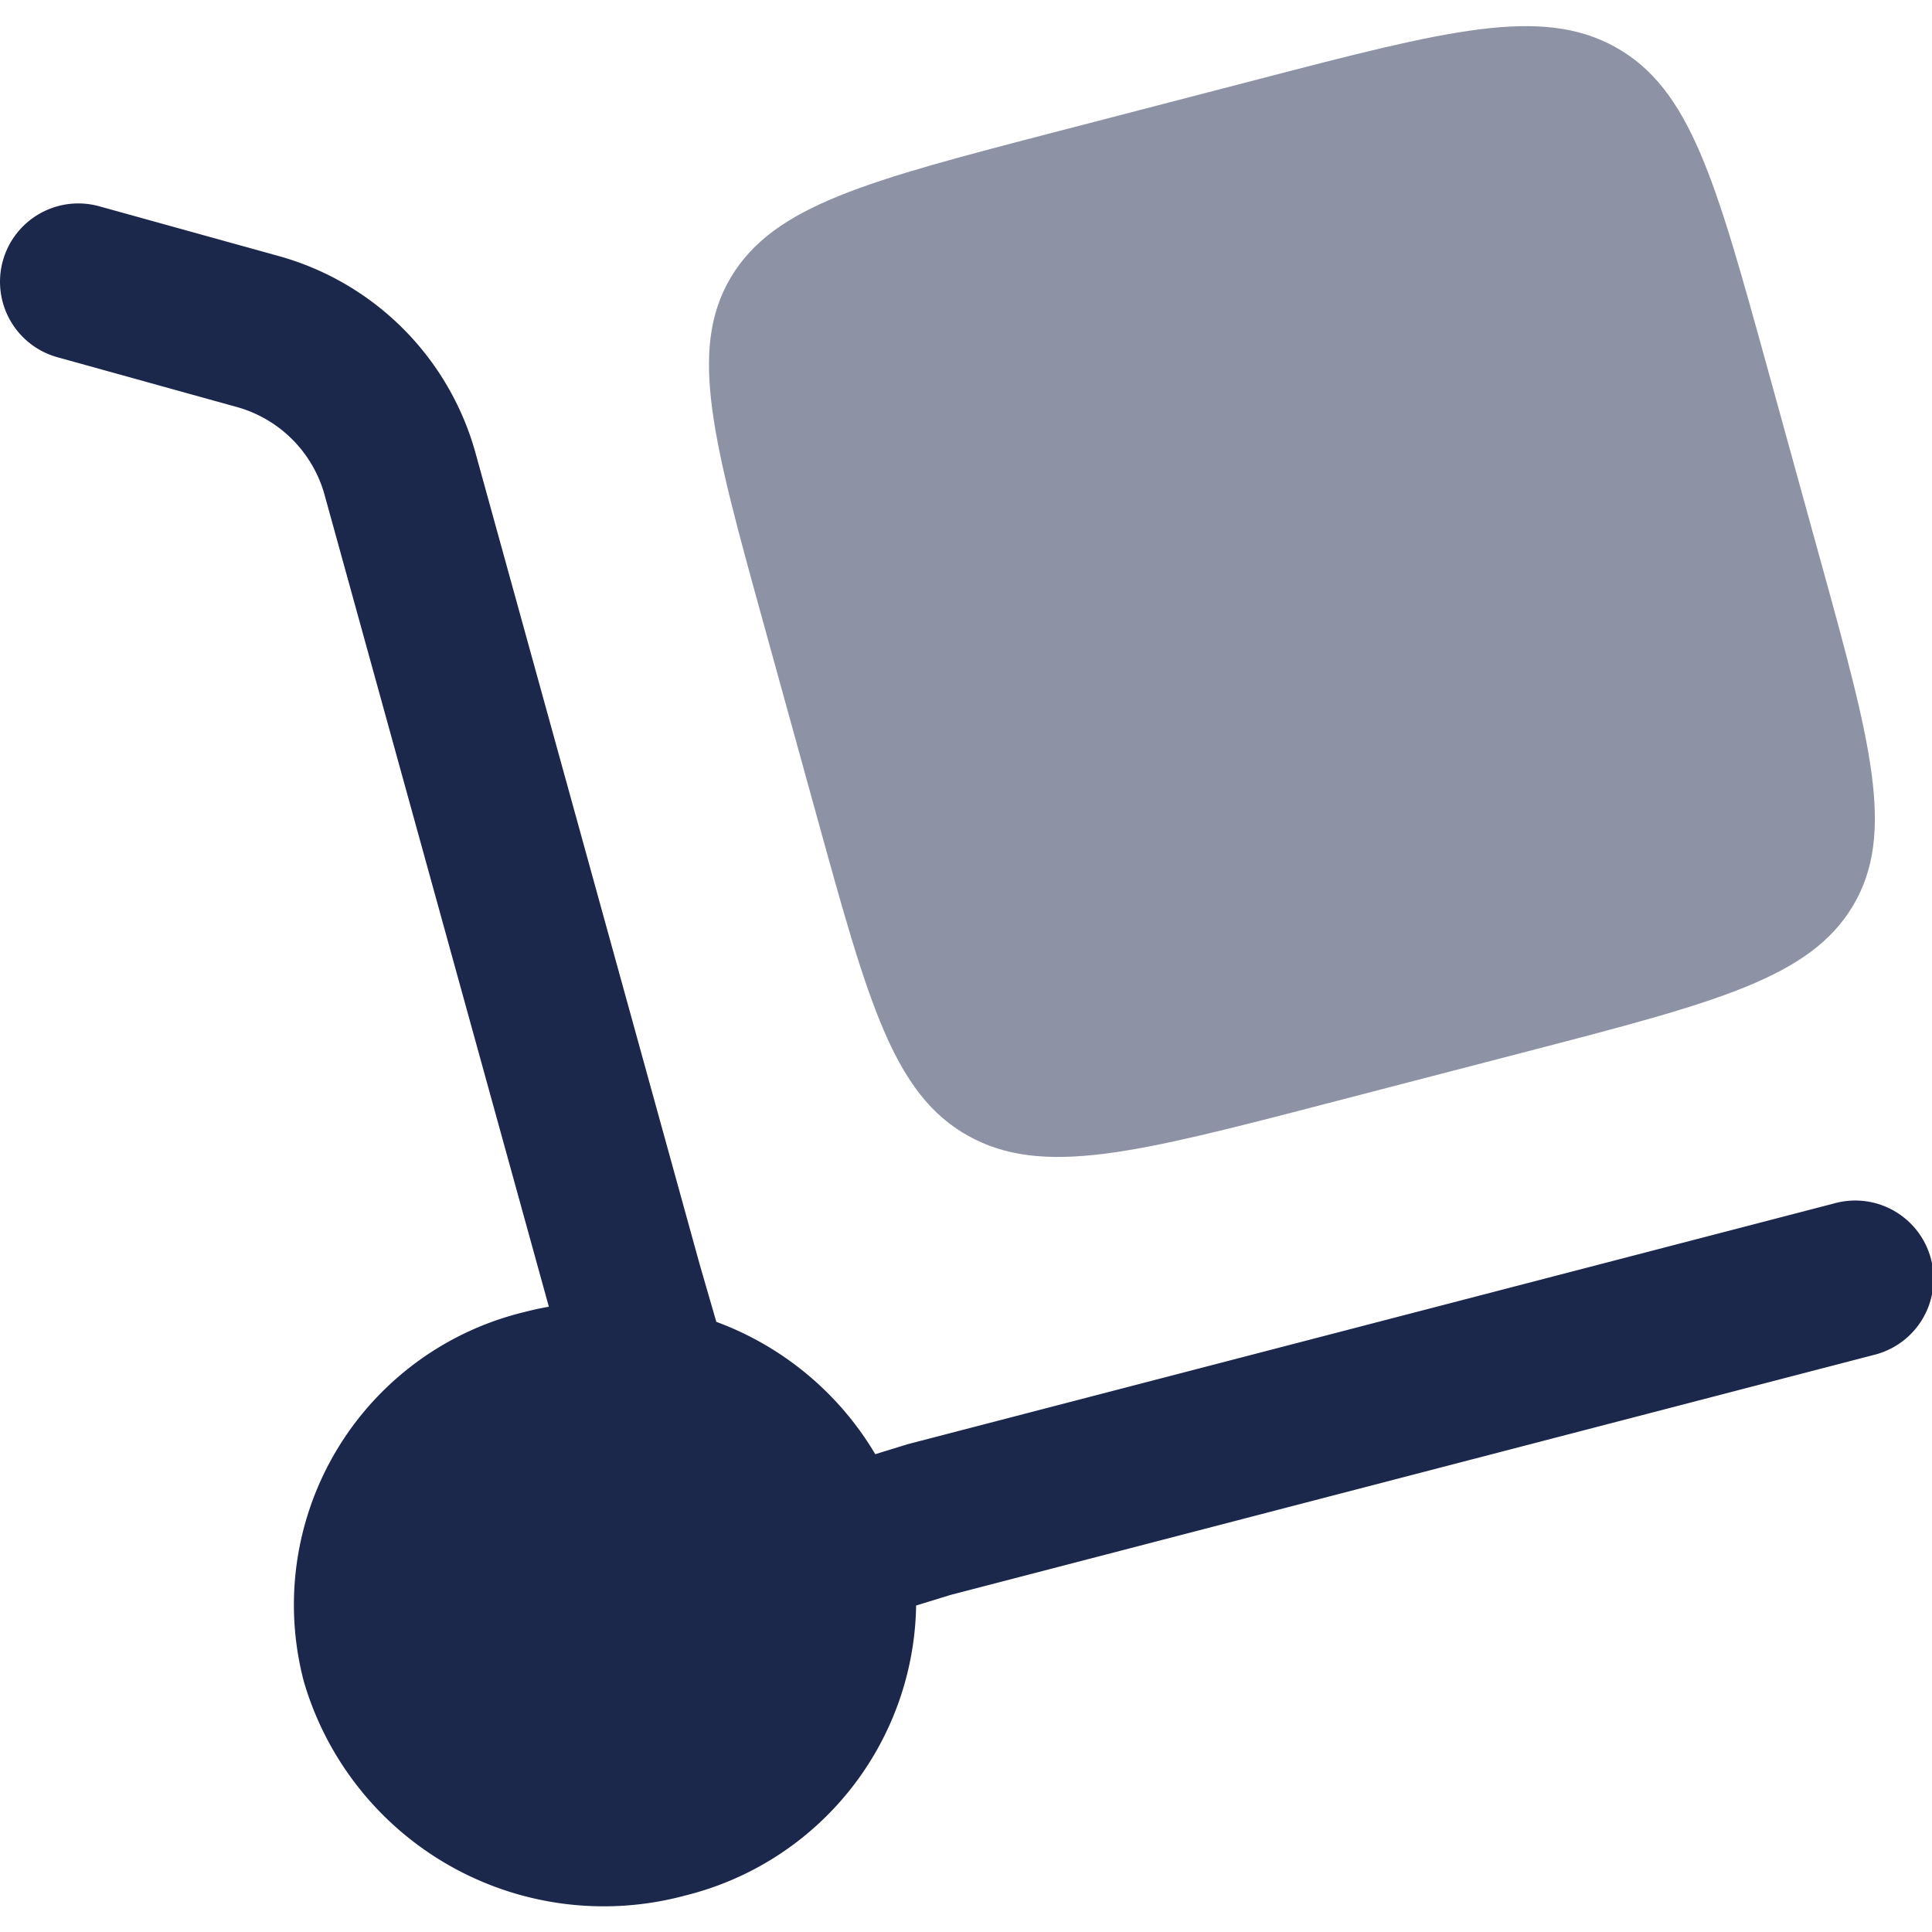 <svg xmlns="http://www.w3.org/2000/svg" viewBox="0 0 48 48"><path d="M.071,6.48a1.946,1.946,0,0,1,2.395-1.355L6.887,6.351a7.024,7.024,0,0,1,4.918,4.871l5.581,20.201.411,1.418a7.682,7.682,0,0,1,3.949,3.288l.804-.248L45.564,29.9a1.946,1.946,0,1,1,.979,3.766L23.614,39.626l-.853.263a7.548,7.548,0,0,1-5.735,7.204,7.763,7.763,0,0,1-9.474-5.305,7.482,7.482,0,0,1,5.47-9.189q.307-.08.614-.134L8.054,12.259a3.133,3.133,0,0,0-2.207-2.157L1.426,8.875A1.946,1.946,0,0,1,.071,6.48Z" style="fill:#1c274c"/><path d="M18.978,15.518,20.312,20.349c1.258,4.555,1.888,6.832,3.737,7.868,1.85,1.036,4.198.425,8.894-.795l4.981-1.294c4.696-1.22,7.044-1.831,8.113-3.625,1.068-1.794.439-4.072-.82-8.626L43.884,9.045C42.625,4.49,41.996,2.213,40.146,1.177s-4.198-.426-8.894.795L26.27,3.266C21.574,4.487,19.226,5.097,18.158,6.891S17.719,10.963,18.978,15.518Z" style="fill:#1c274c;opacity:0.5;isolation:isolate"/></svg>